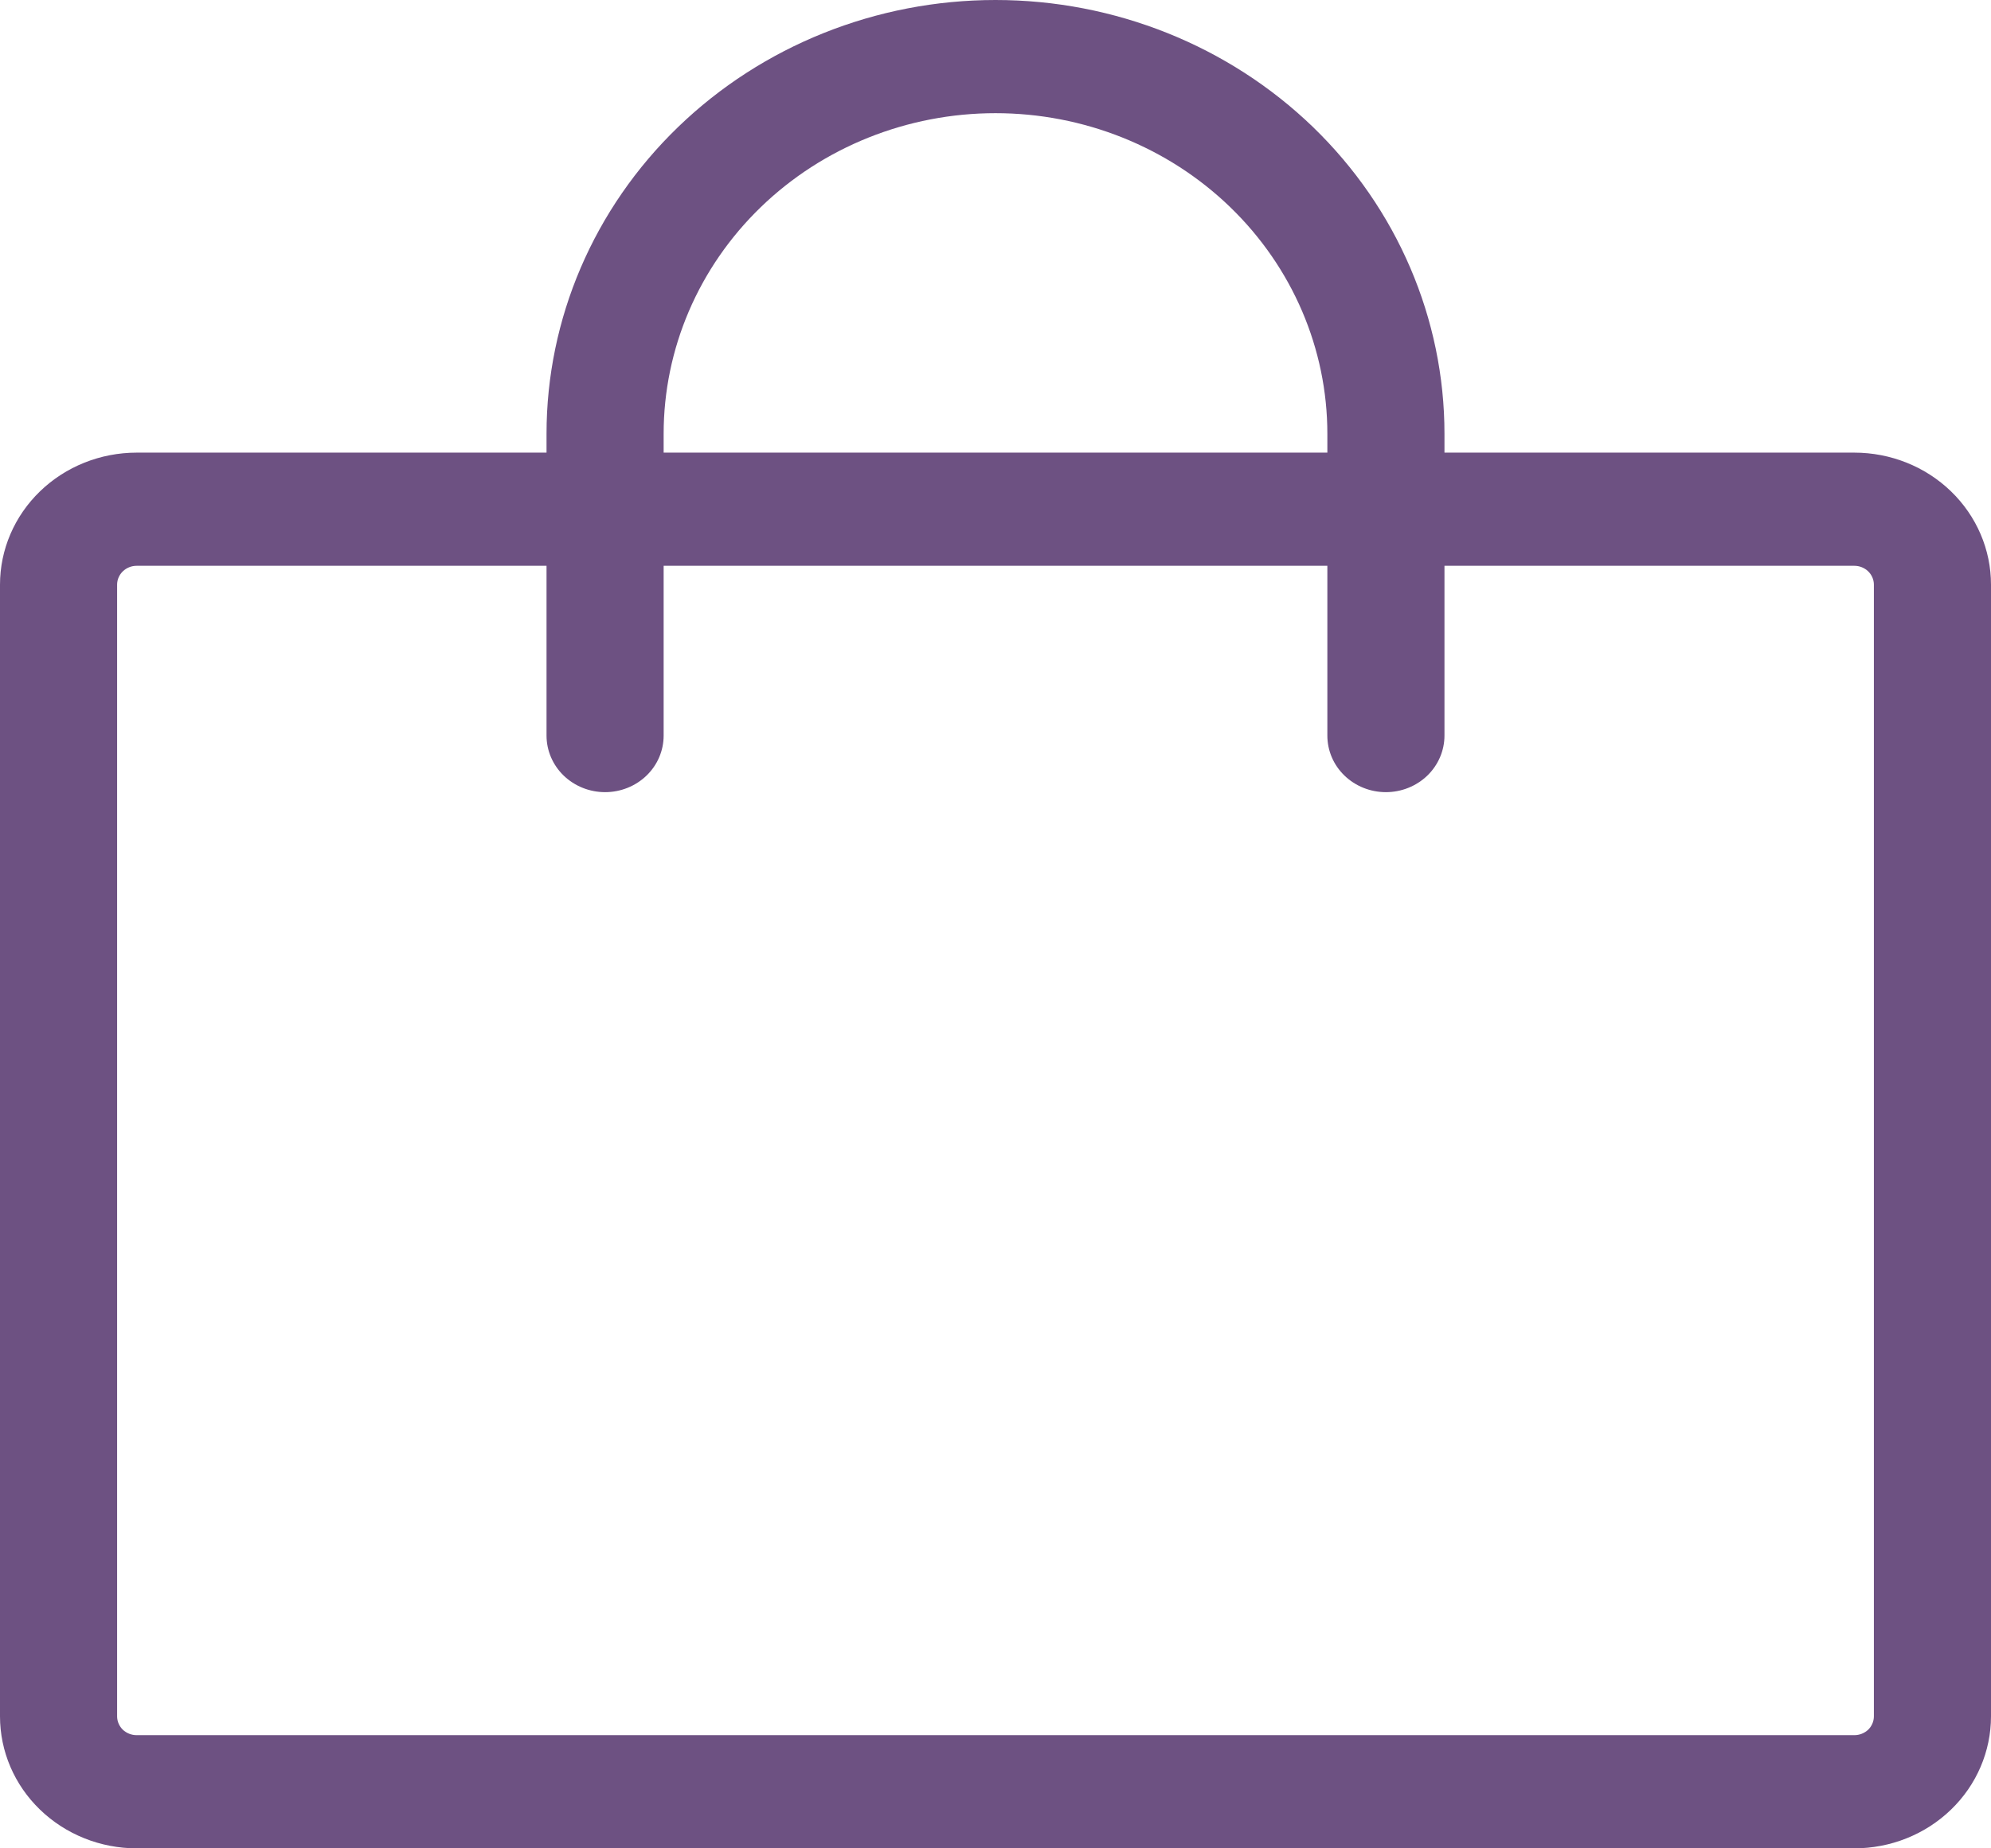 <?xml version="1.0" encoding="UTF-8"?> <svg xmlns="http://www.w3.org/2000/svg" width="28" height="26" viewBox="0 0 28 26" fill="none"> <path d="M26.078 6.367H20.314V6.102C20.314 4.484 19.648 2.932 18.465 1.787C17.28 0.643 15.675 0 14 0C12.325 0 10.72 0.643 9.536 1.787C8.351 2.932 7.686 4.484 7.686 6.102V6.367H1.922C1.412 6.367 0.923 6.563 0.563 6.911C0.202 7.26 0 7.732 0 8.224V24.143C0 24.635 0.202 25.108 0.563 25.456C0.923 25.804 1.412 26 1.922 26H26.078C26.588 26 27.077 25.804 27.437 25.456C27.798 25.108 28 24.635 28 24.143V8.224C28 7.732 27.798 7.26 27.437 6.911C27.077 6.563 26.588 6.367 26.078 6.367ZM9.333 6.102C9.333 4.906 9.825 3.759 10.7 2.913C11.575 2.067 12.762 1.592 14 1.592C15.238 1.592 16.425 2.067 17.3 2.913C18.175 3.759 18.667 4.906 18.667 6.102V6.367H9.333V6.102ZM26.353 24.143C26.353 24.213 26.324 24.281 26.273 24.331C26.221 24.38 26.151 24.408 26.078 24.408H1.922C1.849 24.408 1.779 24.38 1.727 24.331C1.676 24.281 1.647 24.213 1.647 24.143V8.224C1.647 8.154 1.676 8.087 1.727 8.037C1.779 7.987 1.849 7.959 1.922 7.959H7.686V10.347C7.686 10.558 7.773 10.761 7.927 10.91C8.082 11.059 8.291 11.143 8.51 11.143C8.728 11.143 8.938 11.059 9.092 10.91C9.247 10.761 9.333 10.558 9.333 10.347V7.959H18.667V10.347C18.667 10.558 18.753 10.761 18.908 10.91C19.062 11.059 19.272 11.143 19.49 11.143C19.709 11.143 19.918 11.059 20.073 10.91C20.227 10.761 20.314 10.558 20.314 10.347V7.959H26.078C26.151 7.959 26.221 7.987 26.273 8.037C26.324 8.087 26.353 8.154 26.353 8.224V24.143Z" fill="#6D5182"></path> </svg> 